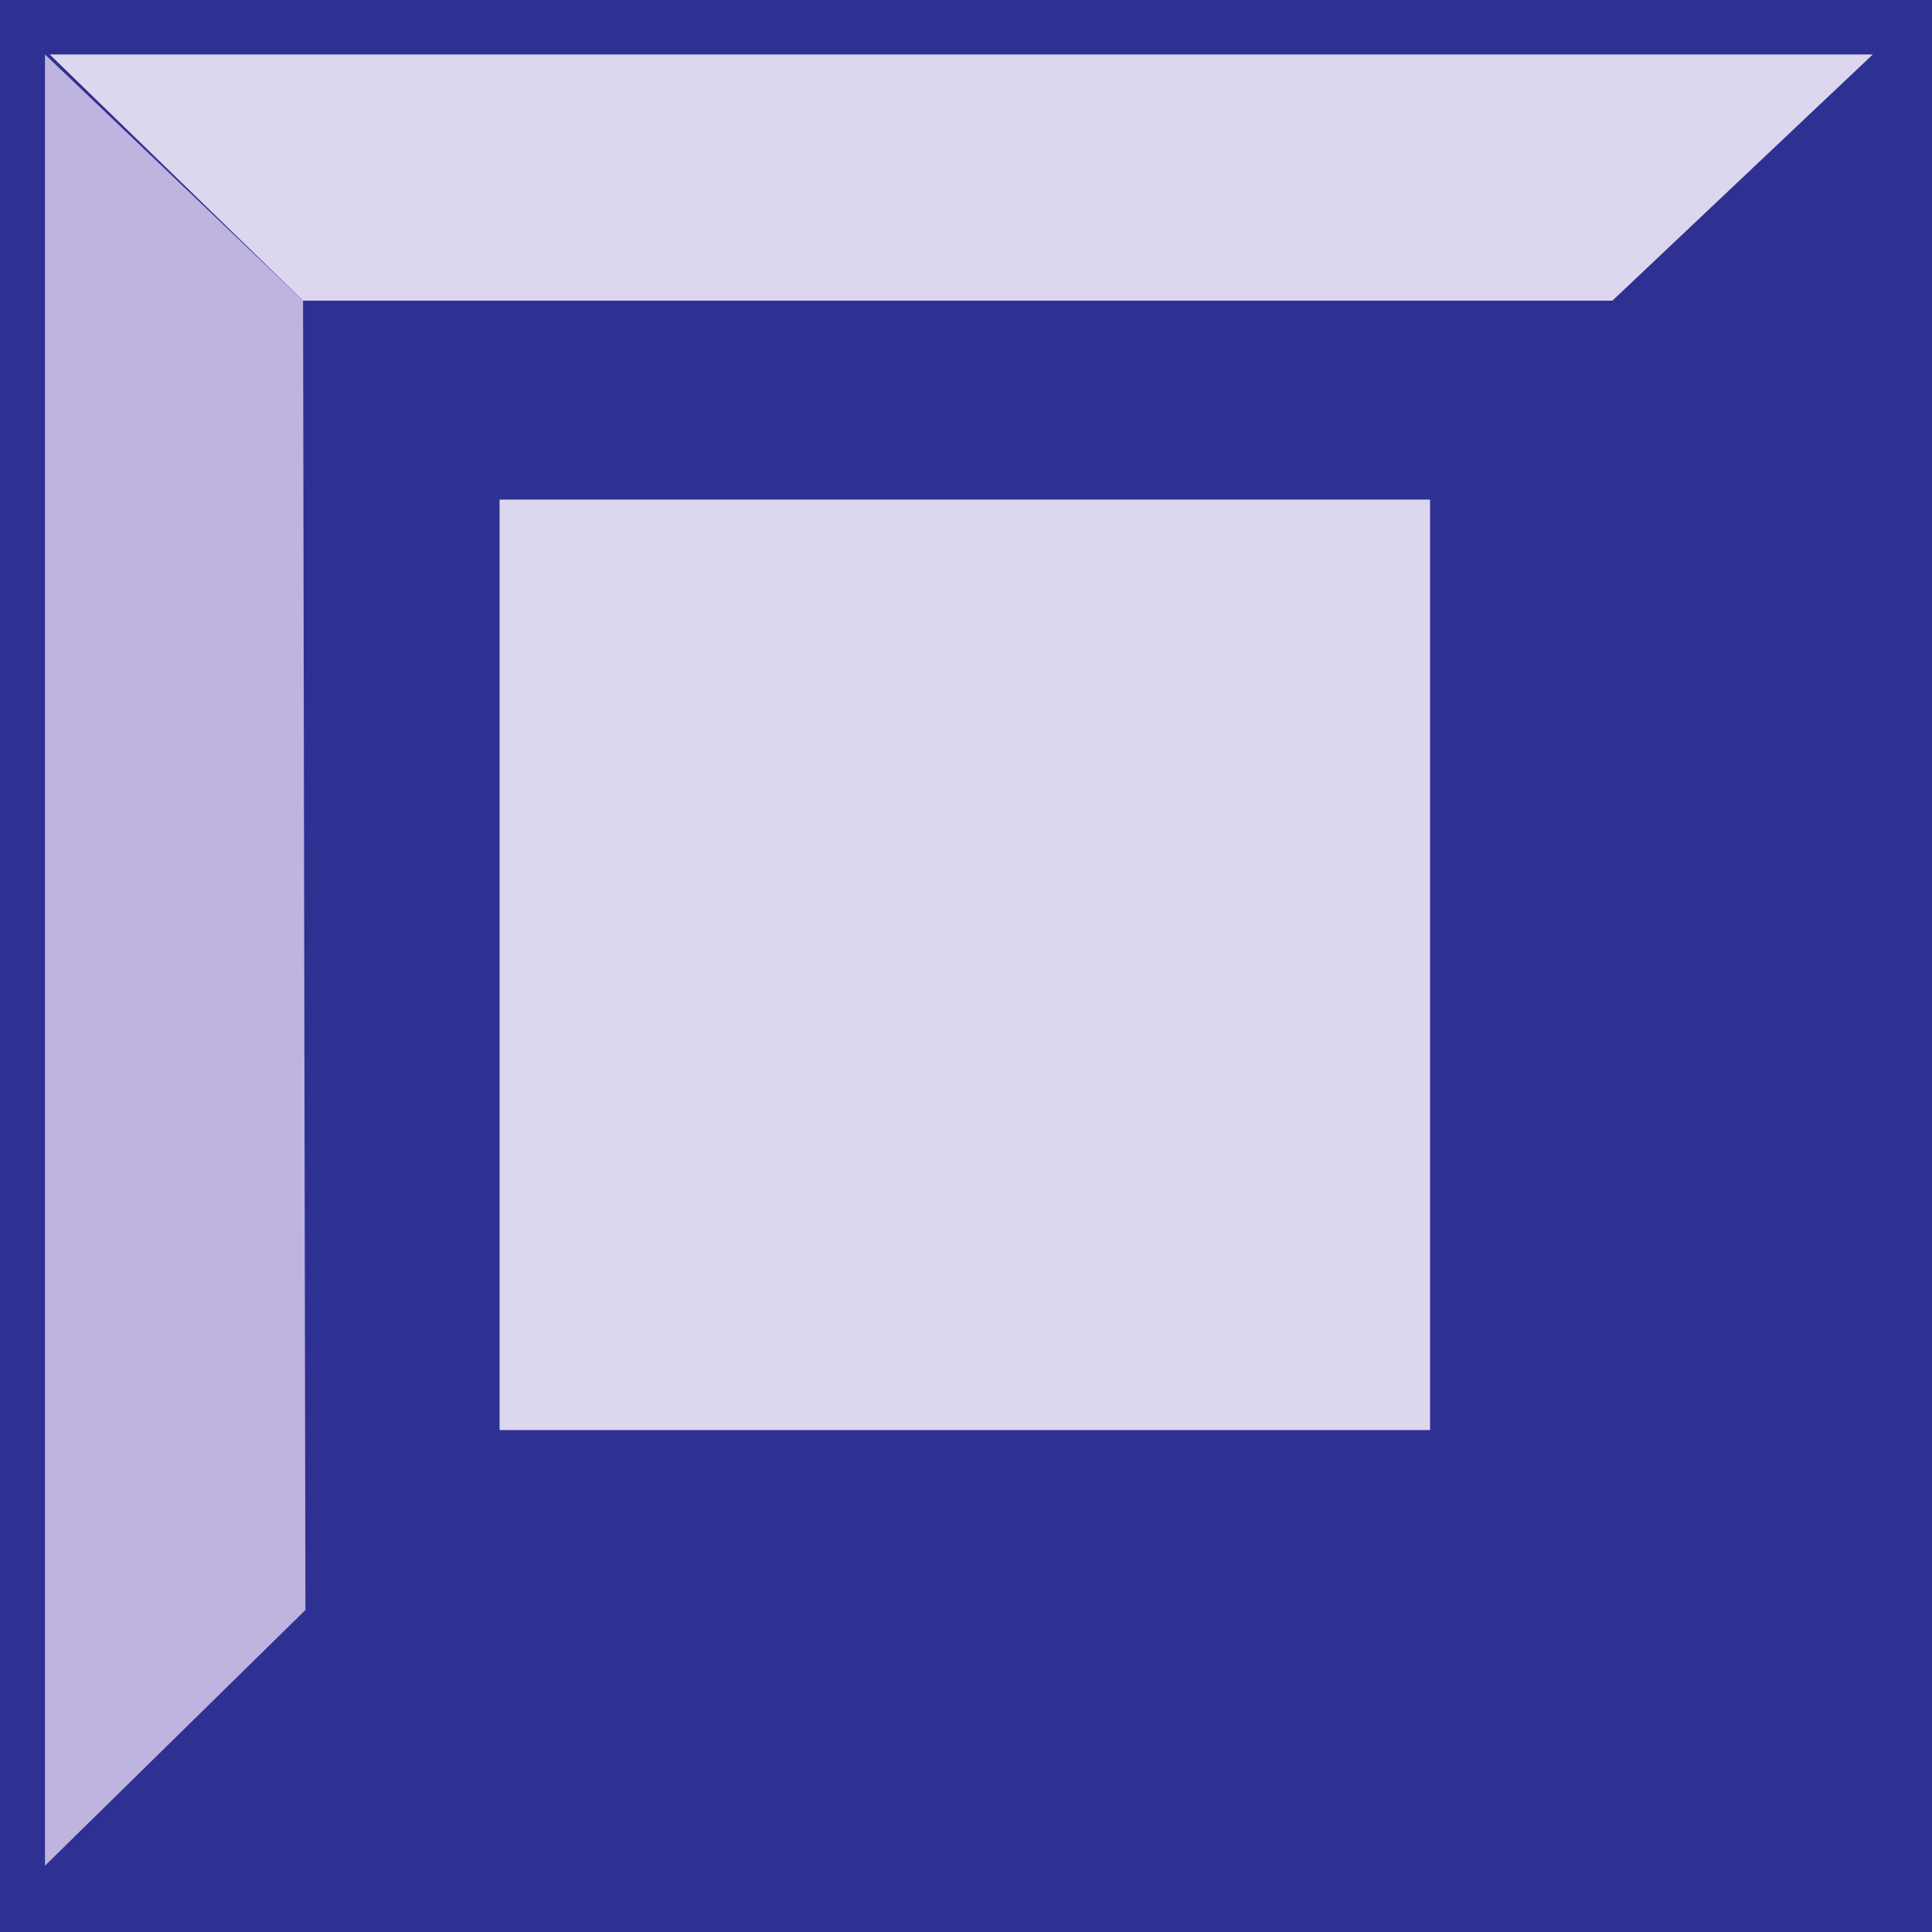 <svg xmlns="http://www.w3.org/2000/svg" width="612" height="612"><path fill="#2e3192" fill-rule="evenodd" d="M0 0h612v612H0V0"/><path fill="#ddd6ef" fill-rule="evenodd" d="M96 95.25h414.75l82.5-78H15.75l80.25 78"/><path fill="#bfb3e0" fill-rule="evenodd" d="m14.25 17.25 81.75 78L96.75 510l-82.5 81V17.25"/><path fill="#ddd6ef" fill-rule="evenodd" d="M158.25 158.25H453V453H158.25V158.25"/></svg>

